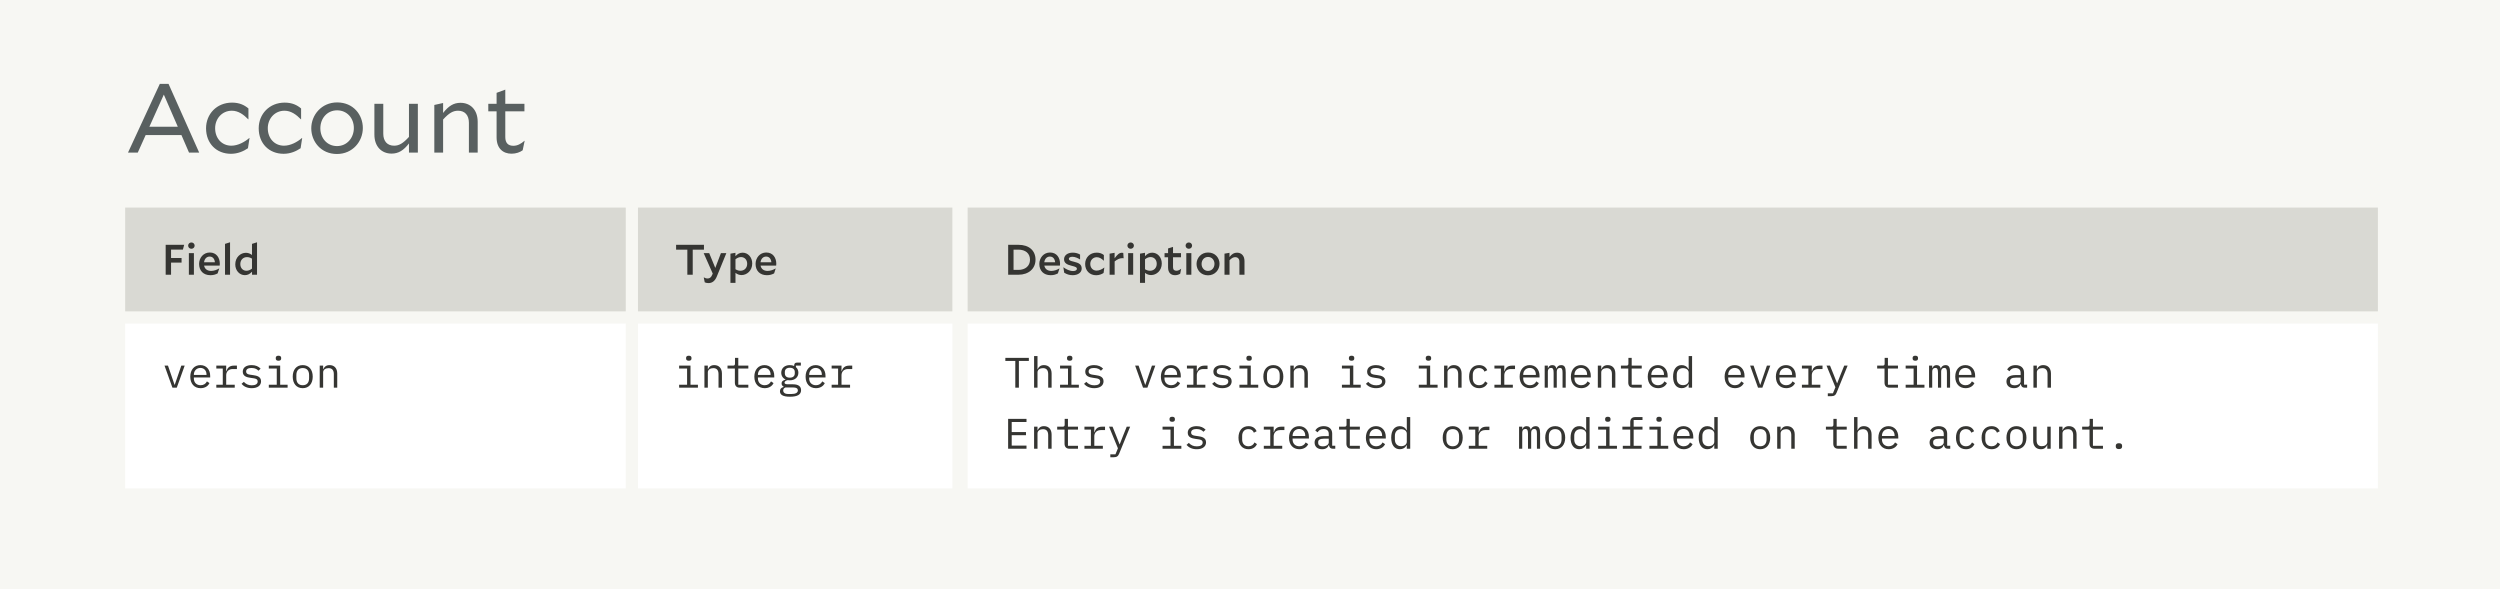 <svg xmlns="http://www.w3.org/2000/svg" fill="none" viewBox="0 0 819 193" height="193" width="819">
<rect fill="#F7F7F3" height="193" width="819"></rect>
<rect fill="#D9D9D3" transform="translate(41 68)" height="34" width="164"></rect>
<path fill="#353532" d="M59.482 86.038H56.038V90H54.274V80.2H60.336L59.916 81.768H56.038V84.512H59.482V86.038ZM63.763 80.466C63.763 81.04 63.301 81.502 62.699 81.502C62.097 81.502 61.635 81.04 61.635 80.466C61.635 79.878 62.097 79.43 62.699 79.43C63.301 79.43 63.763 79.878 63.763 80.466ZM61.873 90V82.916H63.525V90H61.873ZM71.298 89.566C70.598 89.93 69.94 90.154 68.932 90.154C66.622 90.154 65.222 88.67 65.222 86.458C65.222 84.498 66.622 82.72 68.722 82.72C70.962 82.72 72.012 84.498 72.012 86.402C72.012 86.556 71.998 86.864 71.97 87.004H66.86C67.07 88.152 67.952 88.754 69.17 88.754C70.094 88.754 71.018 88.404 71.788 87.942L71.816 87.97L71.298 89.566ZM68.68 84.05C67.658 84.05 66.972 84.848 66.846 85.926H70.402C70.304 84.806 69.702 84.05 68.68 84.05ZM73.713 90V79.892L75.365 79.374V90H73.713ZM82.564 90V89.006C81.85 89.762 81.15 90.14 80.212 90.14C78.49 90.14 77.076 88.67 77.076 86.612C77.076 84.26 78.798 82.818 80.562 82.818C81.29 82.818 81.92 83.056 82.55 83.532V79.892L84.202 79.374V90H82.564ZM78.728 86.5C78.728 87.872 79.624 88.698 80.716 88.698C81.36 88.698 81.892 88.488 82.55 87.998V84.722C81.976 84.372 81.472 84.232 80.898 84.232C79.652 84.232 78.728 85.156 78.728 86.5Z"></path>
<rect fill="#D9D9D3" transform="translate(209 68)" height="34" width="103"></rect>
<path fill="#353532" d="M230.618 81.782H226.936V90H225.172V81.782H221.49V80.2H230.618V81.782ZM234.848 90.532C234.288 91.932 233.406 92.744 232.09 92.744C231.586 92.744 231.194 92.632 230.872 92.492L230.55 90.896L230.578 90.868C230.984 91.106 231.348 91.232 231.796 91.232C232.426 91.232 232.93 90.952 233.28 90.098L233.49 89.622L230.522 82.916H232.328L234.33 87.774L236.178 82.916H237.956L234.848 90.532ZM242.931 90.112C242.203 90.112 241.573 89.874 240.943 89.398V92.674H239.291V83.098L240.929 82.818V83.924C241.657 83.154 242.343 82.776 243.295 82.776C245.017 82.776 246.431 84.246 246.431 86.318C246.431 88.656 244.695 90.112 242.931 90.112ZM242.777 84.218C242.133 84.218 241.601 84.428 240.943 84.932V88.208C241.517 88.544 242.021 88.698 242.595 88.698C243.841 88.698 244.779 87.774 244.779 86.416C244.779 85.044 243.869 84.218 242.777 84.218ZM253.599 89.566C252.899 89.93 252.241 90.154 251.233 90.154C248.923 90.154 247.523 88.67 247.523 86.458C247.523 84.498 248.923 82.72 251.023 82.72C253.263 82.72 254.313 84.498 254.313 86.402C254.313 86.556 254.299 86.864 254.271 87.004H249.161C249.371 88.152 250.253 88.754 251.471 88.754C252.395 88.754 253.319 88.404 254.089 87.942L254.117 87.97L253.599 89.566ZM250.981 84.05C249.959 84.05 249.273 84.848 249.147 85.926H252.703C252.605 84.806 252.003 84.05 250.981 84.05Z"></path>
<rect fill="#D9D9D3" transform="translate(317 68)" height="34" width="462"></rect>
<path fill="#353532" d="M330.274 90V80.2H333.648C337.106 80.2 339.234 82.076 339.234 85.072C339.234 88.04 336.952 90 333.648 90H330.274ZM333.62 81.782H332.038V88.418H333.662C335.832 88.418 337.428 87.158 337.428 85.1C337.428 82.972 335.902 81.782 333.62 81.782ZM346.56 89.566C345.86 89.93 345.202 90.154 344.194 90.154C341.884 90.154 340.484 88.67 340.484 86.458C340.484 84.498 341.884 82.72 343.984 82.72C346.224 82.72 347.274 84.498 347.274 86.402C347.274 86.556 347.26 86.864 347.232 87.004H342.122C342.332 88.152 343.214 88.754 344.432 88.754C345.356 88.754 346.28 88.404 347.05 87.942L347.078 87.97L346.56 89.566ZM343.942 84.05C342.92 84.05 342.234 84.848 342.108 85.926H345.664C345.566 84.806 344.964 84.05 343.942 84.05ZM354.364 87.984C354.364 89.258 353.16 90.154 351.41 90.154C350.332 90.154 349.478 89.86 348.638 89.342L348.358 87.592L348.386 87.564C349.268 88.222 350.402 88.796 351.55 88.796C352.292 88.796 352.796 88.502 352.796 88.068C352.796 87.606 352.46 87.396 351.032 87.06C349.59 86.696 348.582 86.22 348.582 84.932C348.582 83.686 349.688 82.762 351.452 82.762C352.446 82.762 353.272 83.07 353.832 83.392V84.988H353.804C353.118 84.554 352.194 84.12 351.326 84.12C350.57 84.12 350.15 84.4 350.15 84.792C350.15 85.24 350.542 85.45 351.872 85.758C353.454 86.136 354.364 86.626 354.364 87.984ZM361.529 89.426C360.913 89.832 360.087 90.168 359.107 90.168C357.021 90.168 355.495 88.712 355.495 86.472C355.495 84.386 357.035 82.762 359.275 82.762C360.325 82.762 361.053 83.098 361.627 83.546V85.408H361.599C360.941 84.778 360.199 84.26 359.317 84.26C358.043 84.26 357.175 85.254 357.175 86.458C357.175 87.746 358.029 88.656 359.247 88.656C360.143 88.656 361.109 88.18 361.753 87.648L361.781 87.662L361.529 89.426ZM367.678 84.568C366.754 84.568 365.998 84.988 365.158 85.646V90H363.506V83.098L365.144 82.818V84.61C366.068 83.378 366.67 82.804 367.538 82.804C367.692 82.804 367.804 82.818 367.986 82.86L368.098 84.61C367.958 84.582 367.832 84.568 367.678 84.568ZM371.468 80.466C371.468 81.04 371.006 81.502 370.404 81.502C369.802 81.502 369.34 81.04 369.34 80.466C369.34 79.878 369.802 79.43 370.404 79.43C371.006 79.43 371.468 79.878 371.468 80.466ZM369.578 90V82.916H371.23V90H369.578ZM377.099 90.112C376.371 90.112 375.741 89.874 375.111 89.398V92.674H373.459V83.098L375.097 82.818V83.924C375.825 83.154 376.511 82.776 377.463 82.776C379.185 82.776 380.599 84.246 380.599 86.318C380.599 88.656 378.863 90.112 377.099 90.112ZM376.945 84.218C376.301 84.218 375.769 84.428 375.111 84.932V88.208C375.685 88.544 376.189 88.698 376.763 88.698C378.009 88.698 378.947 87.774 378.947 86.416C378.947 85.044 378.037 84.218 376.945 84.218ZM386.634 89.664C386.2 89.958 385.612 90.154 384.954 90.154C383.596 90.154 382.658 89.356 382.658 87.62V84.274H381.51V82.916H382.658V81.39L384.282 80.886V82.916H386.9V84.274H384.282V87.522C384.282 88.348 384.688 88.698 385.402 88.698C385.948 88.698 386.438 88.446 386.914 88.054L386.942 88.082L386.634 89.664ZM390.526 80.466C390.526 81.04 390.064 81.502 389.462 81.502C388.86 81.502 388.398 81.04 388.398 80.466C388.398 79.878 388.86 79.43 389.462 79.43C390.064 79.43 390.526 79.878 390.526 80.466ZM388.636 90V82.916H390.288V90H388.636ZM391.985 86.472C391.985 84.554 393.455 82.72 395.765 82.72C398.159 82.72 399.517 84.54 399.517 86.43C399.517 88.376 398.047 90.196 395.737 90.196C393.371 90.196 391.985 88.376 391.985 86.472ZM395.765 84.176C394.491 84.176 393.637 85.198 393.637 86.472C393.637 87.76 394.519 88.754 395.737 88.754C397.011 88.754 397.865 87.704 397.865 86.43C397.865 85.156 396.983 84.176 395.765 84.176ZM404.658 84.246C404.042 84.246 403.552 84.498 402.796 85.254V90H401.144V83.098L402.782 82.818V84.204C403.552 83.196 404.28 82.776 405.246 82.776C406.674 82.776 407.696 83.77 407.696 85.52V90H406.03V85.772C406.03 84.82 405.54 84.246 404.658 84.246Z"></path>
<rect fill="white" transform="translate(41 106)" height="54" width="164"></rect>
<path fill="#353532" d="M57.914 127L60.504 119.776H59.398L58.362 122.8L57.242 126.062H57.186L56.066 122.8L55.03 119.776H53.896L56.486 127H57.914ZM65.721 127.168C67.148 127.168 68.184 126.468 68.618 125.502L67.793 124.942C67.415 125.726 66.686 126.202 65.721 126.202C64.362 126.202 63.508 125.278 63.508 124.004V123.668H68.856V123.136C68.856 121.092 67.597 119.608 65.65 119.608C63.691 119.608 62.333 121.092 62.333 123.402C62.333 125.684 63.648 127.168 65.721 127.168ZM65.65 120.532C66.841 120.532 67.653 121.4 67.653 122.674V122.828H63.508V122.73C63.508 121.47 64.418 120.532 65.65 120.532ZM70.867 127H76.901V126.048H74.101V122.926C74.101 121.806 74.843 120.896 76.257 120.896H77.615V119.776H76.607C75.095 119.776 74.451 120.644 74.171 121.596H74.101V119.776H70.867V120.728H72.981V126.048H70.867V127ZM82.468 127.168C84.316 127.168 85.52 126.342 85.52 124.914C85.52 123.346 84.078 123.066 83.042 122.912L81.908 122.744C81.264 122.646 80.634 122.45 80.634 121.694C80.634 120.952 81.264 120.546 82.398 120.546C83.672 120.546 84.316 121.05 84.652 121.456L85.38 120.77C84.694 120.042 83.742 119.608 82.44 119.608C80.76 119.608 79.528 120.322 79.528 121.764C79.528 123.332 80.984 123.612 82.006 123.766L83.14 123.934C83.798 124.032 84.414 124.228 84.414 124.984C84.414 125.838 83.616 126.23 82.496 126.23C81.348 126.23 80.564 125.824 79.878 125.096L79.122 125.754C79.878 126.608 80.956 127.168 82.468 127.168ZM91.226 118.18C91.87 118.18 92.108 117.872 92.108 117.466V117.242C92.108 116.836 91.87 116.528 91.226 116.528C90.582 116.528 90.344 116.836 90.344 117.242V117.466C90.344 117.872 90.582 118.18 91.226 118.18ZM88.062 127H94.222V126.048H91.786V119.776H88.062V120.728H90.666V126.048H88.062V127ZM99.173 127.168C101.203 127.168 102.449 125.684 102.449 123.388C102.449 121.092 101.203 119.608 99.173 119.608C97.143 119.608 95.897 121.092 95.897 123.388C95.897 125.684 97.143 127.168 99.173 127.168ZM99.173 126.202C97.927 126.202 97.087 125.46 97.087 123.906V122.87C97.087 121.316 97.927 120.574 99.173 120.574C100.419 120.574 101.259 121.316 101.259 122.87V123.906C101.259 125.46 100.419 126.202 99.173 126.202ZM105.859 127V121.988C105.859 121.036 106.755 120.602 107.651 120.602C108.757 120.602 109.359 121.246 109.359 122.562V127H110.479V122.366C110.479 120.616 109.485 119.608 107.973 119.608C106.783 119.608 106.223 120.238 105.915 120.952H105.859V119.776H104.739V127H105.859Z"></path>
<rect fill="white" transform="translate(209 106)" height="54" width="103"></rect>
<path fill="#353532" d="M225.648 118.18C226.292 118.18 226.53 117.872 226.53 117.466V117.242C226.53 116.836 226.292 116.528 225.648 116.528C225.004 116.528 224.766 116.836 224.766 117.242V117.466C224.766 117.872 225.004 118.18 225.648 118.18ZM222.484 127H228.644V126.048H226.208V119.776H222.484V120.728H225.088V126.048H222.484V127ZM231.887 127V121.988C231.887 121.036 232.783 120.602 233.679 120.602C234.785 120.602 235.387 121.246 235.387 122.562V127H236.507V122.366C236.507 120.616 235.513 119.608 234.001 119.608C232.811 119.608 232.251 120.238 231.943 120.952H231.887V119.776H230.767V127H231.887ZM245.153 127V126.048H241.863V120.728H245.153V119.776H241.863V117.228H240.785V119.118C240.785 119.608 240.603 119.776 240.127 119.776H238.335V120.728H240.743V125.348C240.743 126.314 241.247 127 242.339 127H245.153ZM250.51 127.168C251.938 127.168 252.974 126.468 253.408 125.502L252.582 124.942C252.204 125.726 251.476 126.202 250.51 126.202C249.152 126.202 248.298 125.278 248.298 124.004V123.668H253.646V123.136C253.646 121.092 252.386 119.608 250.44 119.608C248.48 119.608 247.122 121.092 247.122 123.402C247.122 125.684 248.438 127.168 250.51 127.168ZM250.44 120.532C251.63 120.532 252.442 121.4 252.442 122.674V122.828H248.298V122.73C248.298 121.47 249.208 120.532 250.44 120.532ZM262.432 127.826C262.432 126.65 261.634 125.894 259.772 125.894H258.176C257.49 125.894 257.014 125.796 257.014 125.362C257.014 124.872 257.616 124.62 258.05 124.536C258.274 124.578 258.498 124.592 258.736 124.592C260.43 124.592 261.55 123.57 261.55 122.1C261.55 121.344 261.256 120.714 260.738 120.266V119.776H262.362V118.796H261.032C260.402 118.796 260.164 119.216 260.164 119.776V119.902C259.758 119.706 259.282 119.608 258.736 119.608C257.042 119.608 255.936 120.63 255.936 122.1C255.936 123.122 256.468 123.92 257.35 124.312V124.368C256.608 124.55 256.048 124.886 256.048 125.628C256.048 126.118 256.286 126.426 256.692 126.622V126.79C255.95 126.986 255.516 127.406 255.516 128.176C255.516 129.324 256.468 129.968 258.792 129.968C261.2 129.968 262.432 129.282 262.432 127.826ZM261.382 127.882C261.382 128.666 260.612 129.072 259.31 129.072H258.218C257.042 129.072 256.58 128.54 256.58 127.91C256.58 127.448 256.832 127.126 257.308 126.93H259.814C260.976 126.93 261.382 127.308 261.382 127.882ZM258.736 123.724C257.63 123.724 257.112 123.15 257.112 122.296V121.89C257.112 121.036 257.63 120.476 258.736 120.476C259.856 120.476 260.374 121.036 260.374 121.89V122.296C260.374 123.15 259.856 123.724 258.736 123.724ZM267.299 127.168C268.727 127.168 269.763 126.468 270.197 125.502L269.371 124.942C268.993 125.726 268.265 126.202 267.299 126.202C265.941 126.202 265.087 125.278 265.087 124.004V123.668H270.435V123.136C270.435 121.092 269.175 119.608 267.229 119.608C265.269 119.608 263.911 121.092 263.911 123.402C263.911 125.684 265.227 127.168 267.299 127.168ZM267.229 120.532C268.419 120.532 269.231 121.4 269.231 122.674V122.828H265.087V122.73C265.087 121.47 265.997 120.532 267.229 120.532ZM272.445 127H278.479V126.048H275.679V122.926C275.679 121.806 276.421 120.896 277.835 120.896H279.193V119.776H278.185C276.673 119.776 276.029 120.644 275.749 121.596H275.679V119.776H272.445V120.728H274.559V126.048H272.445V127Z"></path>
<rect fill="white" transform="translate(317 106)" height="54" width="462"></rect>
<path fill="#353532" d="M337.05 118.25V117.228H329.35V118.25H332.612V127H333.788V118.25H337.05ZM338.767 127H339.887V121.988C339.887 121.036 340.783 120.602 341.679 120.602C342.785 120.602 343.387 121.246 343.387 122.562V127H344.507V122.366C344.507 120.616 343.513 119.608 342.001 119.608C340.811 119.608 340.251 120.238 339.943 120.952H339.887V116.64H338.767V127ZM350.437 118.18C351.081 118.18 351.319 117.872 351.319 117.466V117.242C351.319 116.836 351.081 116.528 350.437 116.528C349.793 116.528 349.555 116.836 349.555 117.242V117.466C349.555 117.872 349.793 118.18 350.437 118.18ZM347.273 127H353.433V126.048H350.997V119.776H347.273V120.728H349.877V126.048H347.273V127ZM358.468 127.168C360.316 127.168 361.52 126.342 361.52 124.914C361.52 123.346 360.078 123.066 359.042 122.912L357.908 122.744C357.264 122.646 356.634 122.45 356.634 121.694C356.634 120.952 357.264 120.546 358.398 120.546C359.672 120.546 360.316 121.05 360.652 121.456L361.38 120.77C360.694 120.042 359.742 119.608 358.44 119.608C356.76 119.608 355.528 120.322 355.528 121.764C355.528 123.332 356.984 123.612 358.006 123.766L359.14 123.934C359.798 124.032 360.414 124.228 360.414 124.984C360.414 125.838 359.616 126.23 358.496 126.23C357.348 126.23 356.564 125.824 355.878 125.096L355.122 125.754C355.878 126.608 356.956 127.168 358.468 127.168ZM375.887 127L378.477 119.776H377.371L376.335 122.8L375.215 126.062H375.159L374.039 122.8L373.003 119.776H371.869L374.459 127H375.887ZM383.693 127.168C385.121 127.168 386.157 126.468 386.591 125.502L385.765 124.942C385.387 125.726 384.659 126.202 383.693 126.202C382.335 126.202 381.481 125.278 381.481 124.004V123.668H386.829V123.136C386.829 121.092 385.569 119.608 383.623 119.608C381.663 119.608 380.305 121.092 380.305 123.402C380.305 125.684 381.621 127.168 383.693 127.168ZM383.623 120.532C384.813 120.532 385.625 121.4 385.625 122.674V122.828H381.481V122.73C381.481 121.47 382.391 120.532 383.623 120.532ZM388.84 127H394.874V126.048H392.074V122.926C392.074 121.806 392.816 120.896 394.23 120.896H395.588V119.776H394.58C393.068 119.776 392.424 120.644 392.144 121.596H392.074V119.776H388.84V120.728H390.954V126.048H388.84V127ZM400.44 127.168C402.288 127.168 403.492 126.342 403.492 124.914C403.492 123.346 402.05 123.066 401.014 122.912L399.88 122.744C399.236 122.646 398.606 122.45 398.606 121.694C398.606 120.952 399.236 120.546 400.37 120.546C401.644 120.546 402.288 121.05 402.624 121.456L403.352 120.77C402.666 120.042 401.714 119.608 400.412 119.608C398.732 119.608 397.5 120.322 397.5 121.764C397.5 123.332 398.956 123.612 399.978 123.766L401.112 123.934C401.77 124.032 402.386 124.228 402.386 124.984C402.386 125.838 401.588 126.23 400.468 126.23C399.32 126.23 398.536 125.824 397.85 125.096L397.094 125.754C397.85 126.608 398.928 127.168 400.44 127.168ZM409.199 118.18C409.843 118.18 410.081 117.872 410.081 117.466V117.242C410.081 116.836 409.843 116.528 409.199 116.528C408.555 116.528 408.317 116.836 408.317 117.242V117.466C408.317 117.872 408.555 118.18 409.199 118.18ZM406.035 127H412.195V126.048H409.759V119.776H406.035V120.728H408.639V126.048H406.035V127ZM417.145 127.168C419.175 127.168 420.421 125.684 420.421 123.388C420.421 121.092 419.175 119.608 417.145 119.608C415.115 119.608 413.869 121.092 413.869 123.388C413.869 125.684 415.115 127.168 417.145 127.168ZM417.145 126.202C415.899 126.202 415.059 125.46 415.059 123.906V122.87C415.059 121.316 415.899 120.574 417.145 120.574C418.391 120.574 419.231 121.316 419.231 122.87V123.906C419.231 125.46 418.391 126.202 417.145 126.202ZM423.832 127V121.988C423.832 121.036 424.728 120.602 425.624 120.602C426.73 120.602 427.332 121.246 427.332 122.562V127H428.452V122.366C428.452 120.616 427.458 119.608 425.946 119.608C424.756 119.608 424.196 120.238 423.888 120.952H423.832V119.776H422.712V127H423.832ZM442.777 118.18C443.421 118.18 443.659 117.872 443.659 117.466V117.242C443.659 116.836 443.421 116.528 442.777 116.528C442.133 116.528 441.895 116.836 441.895 117.242V117.466C441.895 117.872 442.133 118.18 442.777 118.18ZM439.613 127H445.773V126.048H443.337V119.776H439.613V120.728H442.217V126.048H439.613V127ZM450.807 127.168C452.655 127.168 453.859 126.342 453.859 124.914C453.859 123.346 452.417 123.066 451.381 122.912L450.247 122.744C449.603 122.646 448.973 122.45 448.973 121.694C448.973 120.952 449.603 120.546 450.737 120.546C452.011 120.546 452.655 121.05 452.991 121.456L453.719 120.77C453.033 120.042 452.081 119.608 450.779 119.608C449.099 119.608 447.867 120.322 447.867 121.764C447.867 123.332 449.323 123.612 450.345 123.766L451.479 123.934C452.137 124.032 452.753 124.228 452.753 124.984C452.753 125.838 451.955 126.23 450.835 126.23C449.687 126.23 448.903 125.824 448.217 125.096L447.461 125.754C448.217 126.608 449.295 127.168 450.807 127.168ZM467.961 118.18C468.605 118.18 468.843 117.872 468.843 117.466V117.242C468.843 116.836 468.605 116.528 467.961 116.528C467.317 116.528 467.079 116.836 467.079 117.242V117.466C467.079 117.872 467.317 118.18 467.961 118.18ZM464.797 127H470.957V126.048H468.521V119.776H464.797V120.728H467.401V126.048H464.797V127ZM474.199 127V121.988C474.199 121.036 475.095 120.602 475.991 120.602C477.097 120.602 477.699 121.246 477.699 122.562V127H478.819V122.366C478.819 120.616 477.825 119.608 476.313 119.608C475.123 119.608 474.563 120.238 474.255 120.952H474.199V119.776H473.079V127H474.199ZM484.554 127.168C485.996 127.168 486.906 126.454 487.326 125.488L486.528 124.942C486.164 125.726 485.534 126.202 484.568 126.202C483.21 126.202 482.482 125.278 482.482 124.004V122.772C482.482 121.498 483.224 120.574 484.54 120.574C485.436 120.574 486.052 121.008 486.318 121.75L487.214 121.274C486.808 120.294 485.94 119.608 484.54 119.608C482.496 119.608 481.278 121.092 481.278 123.388C481.278 125.67 482.482 127.168 484.554 127.168ZM489.574 127H495.608V126.048H492.808V122.926C492.808 121.806 493.55 120.896 494.964 120.896H496.322V119.776H495.314C493.802 119.776 493.158 120.644 492.878 121.596H492.808V119.776H489.574V120.728H491.688V126.048H489.574V127ZM501.217 127.168C502.645 127.168 503.681 126.468 504.115 125.502L503.289 124.942C502.911 125.726 502.183 126.202 501.217 126.202C499.859 126.202 499.005 125.278 499.005 124.004V123.668H504.353V123.136C504.353 121.092 503.093 119.608 501.147 119.608C499.187 119.608 497.829 121.092 497.829 123.402C497.829 125.684 499.145 127.168 501.217 127.168ZM501.147 120.532C502.337 120.532 503.149 121.4 503.149 122.674V122.828H499.005V122.73C499.005 121.47 499.915 120.532 501.147 120.532ZM507.077 127V121.694C507.077 120.924 507.497 120.532 508.099 120.532C508.757 120.532 508.967 120.938 508.967 122.17V127H510.003V121.694C510.003 120.924 510.423 120.532 511.011 120.532C511.683 120.532 511.893 120.938 511.893 122.17V127H512.929V121.988C512.929 120.462 512.621 119.608 511.445 119.608C510.591 119.608 510.143 120.084 509.877 120.742H509.835C509.751 120.07 509.345 119.608 508.519 119.608C507.721 119.608 507.357 120.056 507.133 120.616H507.077V119.776H506.041V127H507.077ZM518.006 127.168C519.434 127.168 520.47 126.468 520.904 125.502L520.078 124.942C519.7 125.726 518.972 126.202 518.006 126.202C516.648 126.202 515.794 125.278 515.794 124.004V123.668H521.142V123.136C521.142 121.092 519.882 119.608 517.936 119.608C515.976 119.608 514.618 121.092 514.618 123.402C514.618 125.684 515.934 127.168 518.006 127.168ZM517.936 120.532C519.126 120.532 519.938 121.4 519.938 122.674V122.828H515.794V122.73C515.794 121.47 516.704 120.532 517.936 120.532ZM524.566 127V121.988C524.566 121.036 525.462 120.602 526.358 120.602C527.464 120.602 528.066 121.246 528.066 122.562V127H529.186V122.366C529.186 120.616 528.192 119.608 526.68 119.608C525.49 119.608 524.93 120.238 524.622 120.952H524.566V119.776H523.446V127H524.566ZM537.833 127V126.048H534.543V120.728H537.833V119.776H534.543V117.228H533.465V119.118C533.465 119.608 533.283 119.776 532.807 119.776H531.015V120.728H533.423V125.348C533.423 126.314 533.927 127 535.019 127H537.833ZM543.189 127.168C544.617 127.168 545.653 126.468 546.087 125.502L545.261 124.942C544.883 125.726 544.155 126.202 543.189 126.202C541.831 126.202 540.977 125.278 540.977 124.004V123.668H546.325V123.136C546.325 121.092 545.065 119.608 543.119 119.608C541.159 119.608 539.801 121.092 539.801 123.402C539.801 125.684 541.117 127.168 543.189 127.168ZM543.119 120.532C544.309 120.532 545.121 121.4 545.121 122.674V122.828H540.977V122.73C540.977 121.47 541.887 120.532 543.119 120.532ZM553.208 127H554.328V116.64H553.208V120.952H553.152C552.69 120.07 551.934 119.608 550.926 119.608C549.162 119.608 548.098 121.022 548.098 123.388C548.098 125.754 549.162 127.168 550.926 127.168C551.934 127.168 552.69 126.706 553.152 125.824H553.208V127ZM551.36 126.174C550.058 126.174 549.302 125.306 549.302 124.004V122.772C549.302 121.47 550.058 120.602 551.36 120.602C552.354 120.602 553.208 121.12 553.208 122.086V124.69C553.208 125.656 552.354 126.174 551.36 126.174ZM568.373 127.168C569.801 127.168 570.837 126.468 571.271 125.502L570.445 124.942C570.067 125.726 569.339 126.202 568.373 126.202C567.015 126.202 566.161 125.278 566.161 124.004V123.668H571.509V123.136C571.509 121.092 570.249 119.608 568.303 119.608C566.343 119.608 564.985 121.092 564.985 123.402C564.985 125.684 566.301 127.168 568.373 127.168ZM568.303 120.532C569.493 120.532 570.305 121.4 570.305 122.674V122.828H566.161V122.73C566.161 121.47 567.071 120.532 568.303 120.532ZM577.355 127L579.945 119.776H578.839L577.803 122.8L576.683 126.062H576.627L575.507 122.8L574.471 119.776H573.337L575.927 127H577.355ZM585.162 127.168C586.59 127.168 587.626 126.468 588.06 125.502L587.234 124.942C586.856 125.726 586.128 126.202 585.162 126.202C583.804 126.202 582.95 125.278 582.95 124.004V123.668H588.298V123.136C588.298 121.092 587.038 119.608 585.092 119.608C583.132 119.608 581.774 121.092 581.774 123.402C581.774 125.684 583.09 127.168 585.162 127.168ZM585.092 120.532C586.282 120.532 587.094 121.4 587.094 122.674V122.828H582.95V122.73C582.95 121.47 583.86 120.532 585.092 120.532ZM590.308 127H596.342V126.048H593.542V122.926C593.542 121.806 594.284 120.896 595.698 120.896H597.056V119.776H596.048C594.536 119.776 593.892 120.644 593.612 121.596H593.542V119.776H590.308V120.728H592.422V126.048H590.308V127ZM602.945 122.8L601.867 125.544H601.811L600.733 122.8L599.515 119.776H598.367L601.279 126.86L600.467 128.848H598.787V129.8H599.851C600.943 129.8 601.363 129.408 601.699 128.582L605.283 119.776H604.163L602.945 122.8ZM621.778 127V126.048H618.488V120.728H621.778V119.776H618.488V117.228H617.41V119.118C617.41 119.608 617.228 119.776 616.752 119.776H614.96V120.728H617.368V125.348C617.368 126.314 617.872 127 618.964 127H621.778ZM627.457 118.18C628.101 118.18 628.339 117.872 628.339 117.466V117.242C628.339 116.836 628.101 116.528 627.457 116.528C626.813 116.528 626.575 116.836 626.575 117.242V117.466C626.575 117.872 626.813 118.18 627.457 118.18ZM624.293 127H630.453V126.048H628.017V119.776H624.293V120.728H626.897V126.048H624.293V127ZM632.995 127V121.694C632.995 120.924 633.415 120.532 634.017 120.532C634.675 120.532 634.885 120.938 634.885 122.17V127H635.921V121.694C635.921 120.924 636.341 120.532 636.929 120.532C637.601 120.532 637.811 120.938 637.811 122.17V127H638.847V121.988C638.847 120.462 638.539 119.608 637.363 119.608C636.509 119.608 636.061 120.084 635.795 120.742H635.753C635.669 120.07 635.263 119.608 634.437 119.608C633.639 119.608 633.275 120.056 633.051 120.616H632.995V119.776H631.959V127H632.995ZM643.924 127.168C645.352 127.168 646.388 126.468 646.822 125.502L645.996 124.942C645.618 125.726 644.89 126.202 643.924 126.202C642.566 126.202 641.712 125.278 641.712 124.004V123.668H647.06V123.136C647.06 121.092 645.8 119.608 643.854 119.608C641.894 119.608 640.536 121.092 640.536 123.402C640.536 125.684 641.852 127.168 643.924 127.168ZM643.854 120.532C645.044 120.532 645.856 121.4 645.856 122.674V122.828H641.712V122.73C641.712 121.47 642.622 120.532 643.854 120.532ZM664.087 127V126.02H663.079V122.044C663.079 120.518 662.001 119.608 660.307 119.608C658.837 119.608 657.913 120.308 657.549 121.064L658.305 121.624C658.683 120.966 659.271 120.56 660.237 120.56C661.329 120.56 661.959 121.106 661.959 122.156V122.87H660.419C658.249 122.87 657.311 123.64 657.311 124.97C657.311 126.328 658.277 127.168 659.789 127.168C660.965 127.168 661.651 126.65 661.959 125.824H662.029C662.113 126.496 662.449 127 663.317 127H664.087ZM659.985 126.23C659.061 126.23 658.487 125.838 658.487 125.096V124.802C658.487 124.102 659.089 123.71 660.419 123.71H661.959V124.9C661.959 125.642 661.133 126.23 659.985 126.23ZM667.273 127V121.988C667.273 121.036 668.169 120.602 669.065 120.602C670.171 120.602 670.773 121.246 670.773 122.562V127H671.893V122.366C671.893 120.616 670.899 119.608 669.387 119.608C668.197 119.608 667.637 120.238 667.329 120.952H667.273V119.776H666.153V127H667.273ZM336.28 147V145.978H331.436V142.562H336.112V141.54H331.436V138.25H336.28V137.228H330.26V147H336.28ZM339.887 147V141.988C339.887 141.036 340.783 140.602 341.679 140.602C342.785 140.602 343.387 141.246 343.387 142.562V147H344.507V142.366C344.507 140.616 343.513 139.608 342.001 139.608C340.811 139.608 340.251 140.238 339.943 140.952H339.887V139.776H338.767V147H339.887ZM353.153 147V146.048H349.863V140.728H353.153V139.776H349.863V137.228H348.785V139.118C348.785 139.608 348.603 139.776 348.127 139.776H346.335V140.728H348.743V145.348C348.743 146.314 349.247 147 350.339 147H353.153ZM355.262 147H361.296V146.048H358.496V142.926C358.496 141.806 359.238 140.896 360.652 140.896H362.01V139.776H361.002C359.49 139.776 358.846 140.644 358.566 141.596H358.496V139.776H355.262V140.728H357.376V146.048H355.262V147ZM367.898 142.8L366.82 145.544H366.764L365.686 142.8L364.468 139.776H363.32L366.232 146.86L365.42 148.848H363.74V149.8H364.804C365.896 149.8 366.316 149.408 366.652 148.582L370.236 139.776H369.116L367.898 142.8ZM384.015 138.18C384.659 138.18 384.897 137.872 384.897 137.466V137.242C384.897 136.836 384.659 136.528 384.015 136.528C383.371 136.528 383.133 136.836 383.133 137.242V137.466C383.133 137.872 383.371 138.18 384.015 138.18ZM380.851 147H387.011V146.048H384.575V139.776H380.851V140.728H383.455V146.048H380.851V147ZM392.046 147.168C393.894 147.168 395.098 146.342 395.098 144.914C395.098 143.346 393.656 143.066 392.62 142.912L391.486 142.744C390.842 142.646 390.212 142.45 390.212 141.694C390.212 140.952 390.842 140.546 391.976 140.546C393.25 140.546 393.894 141.05 394.23 141.456L394.958 140.77C394.272 140.042 393.32 139.608 392.018 139.608C390.338 139.608 389.106 140.322 389.106 141.764C389.106 143.332 390.562 143.612 391.584 143.766L392.718 143.934C393.376 144.032 393.992 144.228 393.992 144.984C393.992 145.838 393.194 146.23 392.074 146.23C390.926 146.23 390.142 145.824 389.456 145.096L388.7 145.754C389.456 146.608 390.534 147.168 392.046 147.168ZM409.003 147.168C410.445 147.168 411.355 146.454 411.775 145.488L410.977 144.942C410.613 145.726 409.983 146.202 409.017 146.202C407.659 146.202 406.931 145.278 406.931 144.004V142.772C406.931 141.498 407.673 140.574 408.989 140.574C409.885 140.574 410.501 141.008 410.767 141.75L411.663 141.274C411.257 140.294 410.389 139.608 408.989 139.608C406.945 139.608 405.727 141.092 405.727 143.388C405.727 145.67 406.931 147.168 409.003 147.168ZM414.023 147H420.057V146.048H417.257V142.926C417.257 141.806 417.999 140.896 419.413 140.896H420.771V139.776H419.763C418.251 139.776 417.607 140.644 417.327 141.596H417.257V139.776H414.023V140.728H416.137V146.048H414.023V147ZM425.666 147.168C427.094 147.168 428.13 146.468 428.564 145.502L427.738 144.942C427.36 145.726 426.632 146.202 425.666 146.202C424.308 146.202 423.454 145.278 423.454 144.004V143.668H428.802V143.136C428.802 141.092 427.542 139.608 425.596 139.608C423.636 139.608 422.278 141.092 422.278 143.402C422.278 145.684 423.594 147.168 425.666 147.168ZM425.596 140.532C426.786 140.532 427.598 141.4 427.598 142.674V142.828H423.454V142.73C423.454 141.47 424.364 140.532 425.596 140.532ZM437.434 147V146.02H436.426V142.044C436.426 140.518 435.348 139.608 433.654 139.608C432.184 139.608 431.26 140.308 430.896 141.064L431.652 141.624C432.03 140.966 432.618 140.56 433.584 140.56C434.676 140.56 435.306 141.106 435.306 142.156V142.87H433.766C431.596 142.87 430.658 143.64 430.658 144.97C430.658 146.328 431.624 147.168 433.136 147.168C434.312 147.168 434.998 146.65 435.306 145.824H435.376C435.46 146.496 435.796 147 436.664 147H437.434ZM433.332 146.23C432.408 146.23 431.834 145.838 431.834 145.096V144.802C431.834 144.102 432.436 143.71 433.766 143.71H435.306V144.9C435.306 145.642 434.48 146.23 433.332 146.23ZM445.493 147V146.048H442.203V140.728H445.493V139.776H442.203V137.228H441.125V139.118C441.125 139.608 440.943 139.776 440.467 139.776H438.675V140.728H441.083V145.348C441.083 146.314 441.587 147 442.679 147H445.493ZM450.849 147.168C452.277 147.168 453.313 146.468 453.747 145.502L452.921 144.942C452.543 145.726 451.815 146.202 450.849 146.202C449.491 146.202 448.637 145.278 448.637 144.004V143.668H453.985V143.136C453.985 141.092 452.725 139.608 450.779 139.608C448.819 139.608 447.461 141.092 447.461 143.402C447.461 145.684 448.777 147.168 450.849 147.168ZM450.779 140.532C451.969 140.532 452.781 141.4 452.781 142.674V142.828H448.637V142.73C448.637 141.47 449.547 140.532 450.779 140.532ZM460.868 147H461.988V136.64H460.868V140.952H460.812C460.35 140.07 459.594 139.608 458.586 139.608C456.822 139.608 455.758 141.022 455.758 143.388C455.758 145.754 456.822 147.168 458.586 147.168C459.594 147.168 460.35 146.706 460.812 145.824H460.868V147ZM459.02 146.174C457.718 146.174 456.962 145.306 456.962 144.004V142.772C456.962 141.47 457.718 140.602 459.02 140.602C460.014 140.602 460.868 141.12 460.868 142.086V144.69C460.868 145.656 460.014 146.174 459.02 146.174ZM475.907 147.168C477.937 147.168 479.183 145.684 479.183 143.388C479.183 141.092 477.937 139.608 475.907 139.608C473.877 139.608 472.631 141.092 472.631 143.388C472.631 145.684 473.877 147.168 475.907 147.168ZM475.907 146.202C474.661 146.202 473.821 145.46 473.821 143.906V142.87C473.821 141.316 474.661 140.574 475.907 140.574C477.153 140.574 477.993 141.316 477.993 142.87V143.906C477.993 145.46 477.153 146.202 475.907 146.202ZM481.18 147H487.214V146.048H484.414V142.926C484.414 141.806 485.156 140.896 486.57 140.896H487.928V139.776H486.92C485.408 139.776 484.764 140.644 484.484 141.596H484.414V139.776H481.18V140.728H483.294V146.048H481.18V147ZM498.683 147V141.694C498.683 140.924 499.103 140.532 499.705 140.532C500.363 140.532 500.573 140.938 500.573 142.17V147H501.609V141.694C501.609 140.924 502.029 140.532 502.617 140.532C503.289 140.532 503.499 140.938 503.499 142.17V147H504.535V141.988C504.535 140.462 504.227 139.608 503.051 139.608C502.197 139.608 501.749 140.084 501.483 140.742H501.441C501.357 140.07 500.951 139.608 500.125 139.608C499.327 139.608 498.963 140.056 498.739 140.616H498.683V139.776H497.647V147H498.683ZM509.485 147.168C511.515 147.168 512.761 145.684 512.761 143.388C512.761 141.092 511.515 139.608 509.485 139.608C507.455 139.608 506.209 141.092 506.209 143.388C506.209 145.684 507.455 147.168 509.485 147.168ZM509.485 146.202C508.239 146.202 507.399 145.46 507.399 143.906V142.87C507.399 141.316 508.239 140.574 509.485 140.574C510.731 140.574 511.571 141.316 511.571 142.87V143.906C511.571 145.46 510.731 146.202 509.485 146.202ZM519.63 147H520.75V136.64H519.63V140.952H519.574C519.112 140.07 518.356 139.608 517.348 139.608C515.584 139.608 514.52 141.022 514.52 143.388C514.52 145.754 515.584 147.168 517.348 147.168C518.356 147.168 519.112 146.706 519.574 145.824H519.63V147ZM517.782 146.174C516.48 146.174 515.724 145.306 515.724 144.004V142.772C515.724 141.47 516.48 140.602 517.782 140.602C518.776 140.602 519.63 141.12 519.63 142.086V144.69C519.63 145.656 518.776 146.174 517.782 146.174ZM526.722 138.18C527.366 138.18 527.604 137.872 527.604 137.466V137.242C527.604 136.836 527.366 136.528 526.722 136.528C526.078 136.528 525.84 136.836 525.84 137.242V137.466C525.84 137.872 526.078 138.18 526.722 138.18ZM523.558 147H529.718V146.048H527.282V139.776H523.558V140.728H526.162V146.048H523.558V147ZM531.631 147H537.763V146.048H535.187V140.728H538.085V139.776H535.187V137.592H538.085V136.64H535.663C534.571 136.64 534.067 137.326 534.067 138.292V139.776H531.491V140.728H534.067V146.048H531.631V147ZM543.511 138.18C544.155 138.18 544.393 137.872 544.393 137.466V137.242C544.393 136.836 544.155 136.528 543.511 136.528C542.867 136.528 542.629 136.836 542.629 137.242V137.466C542.629 137.872 542.867 138.18 543.511 138.18ZM540.347 147H546.507V146.048H544.071V139.776H540.347V140.728H542.951V146.048H540.347V147ZM551.584 147.168C553.012 147.168 554.048 146.468 554.482 145.502L553.656 144.942C553.278 145.726 552.55 146.202 551.584 146.202C550.226 146.202 549.372 145.278 549.372 144.004V143.668H554.72V143.136C554.72 141.092 553.46 139.608 551.514 139.608C549.554 139.608 548.196 141.092 548.196 143.402C548.196 145.684 549.512 147.168 551.584 147.168ZM551.514 140.532C552.704 140.532 553.516 141.4 553.516 142.674V142.828H549.372V142.73C549.372 141.47 550.282 140.532 551.514 140.532ZM561.602 147H562.722V136.64H561.602V140.952H561.546C561.084 140.07 560.328 139.608 559.32 139.608C557.556 139.608 556.492 141.022 556.492 143.388C556.492 145.754 557.556 147.168 559.32 147.168C560.328 147.168 561.084 146.706 561.546 145.824H561.602V147ZM559.754 146.174C558.452 146.174 557.696 145.306 557.696 144.004V142.772C557.696 141.47 558.452 140.602 559.754 140.602C560.748 140.602 561.602 141.12 561.602 142.086V144.69C561.602 145.656 560.748 146.174 559.754 146.174ZM576.641 147.168C578.671 147.168 579.917 145.684 579.917 143.388C579.917 141.092 578.671 139.608 576.641 139.608C574.611 139.608 573.365 141.092 573.365 143.388C573.365 145.684 574.611 147.168 576.641 147.168ZM576.641 146.202C575.395 146.202 574.555 145.46 574.555 143.906V142.87C574.555 141.316 575.395 140.574 576.641 140.574C577.887 140.574 578.727 141.316 578.727 142.87V143.906C578.727 145.46 577.887 146.202 576.641 146.202ZM583.328 147V141.988C583.328 141.036 584.224 140.602 585.12 140.602C586.226 140.602 586.828 141.246 586.828 142.562V147H587.948V142.366C587.948 140.616 586.954 139.608 585.442 139.608C584.252 139.608 583.692 140.238 583.384 140.952H583.328V139.776H582.208V147H583.328ZM604.989 147V146.048H601.699V140.728H604.989V139.776H601.699V137.228H600.621V139.118C600.621 139.608 600.439 139.776 599.963 139.776H598.171V140.728H600.579V145.348C600.579 146.314 601.083 147 602.175 147H604.989ZM607.392 147H608.512V141.988C608.512 141.036 609.408 140.602 610.304 140.602C611.41 140.602 612.012 141.246 612.012 142.562V147H613.132V142.366C613.132 140.616 612.138 139.608 610.626 139.608C609.436 139.608 608.876 140.238 608.568 140.952H608.512V136.64H607.392V147ZM618.74 147.168C620.168 147.168 621.204 146.468 621.638 145.502L620.812 144.942C620.434 145.726 619.706 146.202 618.74 146.202C617.382 146.202 616.528 145.278 616.528 144.004V143.668H621.876V143.136C621.876 141.092 620.616 139.608 618.67 139.608C616.71 139.608 615.352 141.092 615.352 143.402C615.352 145.684 616.668 147.168 618.74 147.168ZM618.67 140.532C619.86 140.532 620.672 141.4 620.672 142.674V142.828H616.528V142.73C616.528 141.47 617.438 140.532 618.67 140.532ZM638.903 147V146.02H637.895V142.044C637.895 140.518 636.817 139.608 635.123 139.608C633.653 139.608 632.729 140.308 632.365 141.064L633.121 141.624C633.499 140.966 634.087 140.56 635.053 140.56C636.145 140.56 636.775 141.106 636.775 142.156V142.87H635.235C633.065 142.87 632.127 143.64 632.127 144.97C632.127 146.328 633.093 147.168 634.605 147.168C635.781 147.168 636.467 146.65 636.775 145.824H636.845C636.929 146.496 637.265 147 638.133 147H638.903ZM634.801 146.23C633.877 146.23 633.303 145.838 633.303 145.096V144.802C633.303 144.102 633.905 143.71 635.235 143.71H636.775V144.9C636.775 145.642 635.949 146.23 634.801 146.23ZM644.05 147.168C645.492 147.168 646.402 146.454 646.822 145.488L646.024 144.942C645.66 145.726 645.03 146.202 644.064 146.202C642.706 146.202 641.978 145.278 641.978 144.004V142.772C641.978 141.498 642.72 140.574 644.036 140.574C644.932 140.574 645.548 141.008 645.814 141.75L646.71 141.274C646.304 140.294 645.436 139.608 644.036 139.608C641.992 139.608 640.774 141.092 640.774 143.388C640.774 145.67 641.978 147.168 644.05 147.168ZM652.444 147.168C653.886 147.168 654.796 146.454 655.216 145.488L654.418 144.942C654.054 145.726 653.424 146.202 652.458 146.202C651.1 146.202 650.372 145.278 650.372 144.004V142.772C650.372 141.498 651.114 140.574 652.43 140.574C653.326 140.574 653.942 141.008 654.208 141.75L655.104 141.274C654.698 140.294 653.83 139.608 652.43 139.608C650.386 139.608 649.168 141.092 649.168 143.388C649.168 145.67 650.372 147.168 652.444 147.168ZM660.587 147.168C662.617 147.168 663.863 145.684 663.863 143.388C663.863 141.092 662.617 139.608 660.587 139.608C658.557 139.608 657.311 141.092 657.311 143.388C657.311 145.684 658.557 147.168 660.587 147.168ZM660.587 146.202C659.341 146.202 658.501 145.46 658.501 143.906V142.87C658.501 141.316 659.341 140.574 660.587 140.574C661.833 140.574 662.673 141.316 662.673 142.87V143.906C662.673 145.46 661.833 146.202 660.587 146.202ZM670.689 147H671.809V139.776H670.689V144.788C670.689 145.74 669.793 146.174 668.897 146.174C667.791 146.174 667.189 145.53 667.189 144.214V139.776H666.069V144.41C666.069 146.16 667.063 147.168 668.575 147.168C669.765 147.168 670.325 146.538 670.633 145.824H670.689V147ZM675.668 147V141.988C675.668 141.036 676.564 140.602 677.46 140.602C678.566 140.602 679.168 141.246 679.168 142.562V147H680.288V142.366C680.288 140.616 679.294 139.608 677.782 139.608C676.592 139.608 676.032 140.238 675.724 140.952H675.668V139.776H674.548V147H675.668ZM688.934 147V146.048H685.644V140.728H688.934V139.776H685.644V137.228H684.566V139.118C684.566 139.608 684.384 139.776 683.908 139.776H682.116V140.728H684.524V145.348C684.524 146.314 685.028 147 686.12 147H688.934ZM694.165 147.126C694.921 147.126 695.201 146.762 695.201 146.286V146.034C695.201 145.558 694.921 145.194 694.165 145.194C693.409 145.194 693.129 145.558 693.129 146.034V146.286C693.129 146.762 693.409 147.126 694.165 147.126Z"></path>
<path fill="#596060" d="M41.928 50L52.36 27.472H55.208L65.256 50H61.928L59.432 44.24H47.72L45.128 50H41.928ZM48.936 41.52H58.248L53.672 30.992L48.936 41.52ZM81.23 48.56C79.822 49.52 77.934 50.384 75.662 50.384C70.894 50.384 67.502 46.992 67.502 42.032C67.502 37.36 70.99 33.616 76.014 33.616C78.478 33.616 80.11 34.448 81.39 35.536V39.088H81.326C79.822 37.552 78.094 36.272 75.95 36.272C72.718 36.272 70.478 38.896 70.478 42C70.478 45.328 72.686 47.728 75.79 47.728C77.934 47.728 80.174 46.512 81.678 45.2L81.742 45.232L81.23 48.56ZM98.48 48.56C97.072 49.52 95.184 50.384 92.912 50.384C88.144 50.384 84.752 46.992 84.752 42.032C84.752 37.36 88.24 33.616 93.264 33.616C95.728 33.616 97.36 34.448 98.64 35.536V39.088H98.576C97.072 37.552 95.344 36.272 93.2 36.272C89.968 36.272 87.728 38.896 87.728 42C87.728 45.328 89.936 47.728 93.04 47.728C95.184 47.728 97.424 46.512 98.928 45.2L98.992 45.232L98.48 48.56ZM101.97 42.032C101.97 37.68 105.33 33.552 110.45 33.552C115.794 33.552 118.866 37.648 118.866 41.936C118.866 46.32 115.538 50.448 110.386 50.448C105.106 50.448 101.97 46.32 101.97 42.032ZM110.45 36.144C107.154 36.144 104.946 38.8 104.946 42.032C104.946 45.328 107.25 47.856 110.386 47.856C113.682 47.856 115.922 45.168 115.922 41.936C115.922 38.672 113.65 36.144 110.45 36.144ZM133.978 50V46.992C132.218 49.264 130.554 50.32 128.282 50.32C125.05 50.32 122.65 48.048 122.65 44.08V34H125.562V43.792C125.562 46.288 126.906 47.728 129.114 47.728C130.714 47.728 132.026 46.992 133.978 44.848V34H136.89V50H133.978ZM150.059 36.272C148.427 36.272 147.115 37.008 145.163 39.152V50H142.283V34.384L145.163 33.744V37.008C146.923 34.736 148.587 33.68 150.859 33.68C154.091 33.68 156.491 35.952 156.491 39.92V50H153.611V40.208C153.611 37.712 152.267 36.272 150.059 36.272ZM171.227 49.232C170.363 49.872 169.051 50.352 167.579 50.352C164.795 50.352 162.683 48.624 162.683 45.008V36.464H159.963V34H162.683V30.416L165.531 29.36V34H171.803V36.464H165.531V44.88C165.531 46.896 166.523 47.76 168.187 47.76C169.531 47.76 170.715 47.088 171.803 46.128L171.867 46.16L171.227 49.232Z"></path>
</svg>

